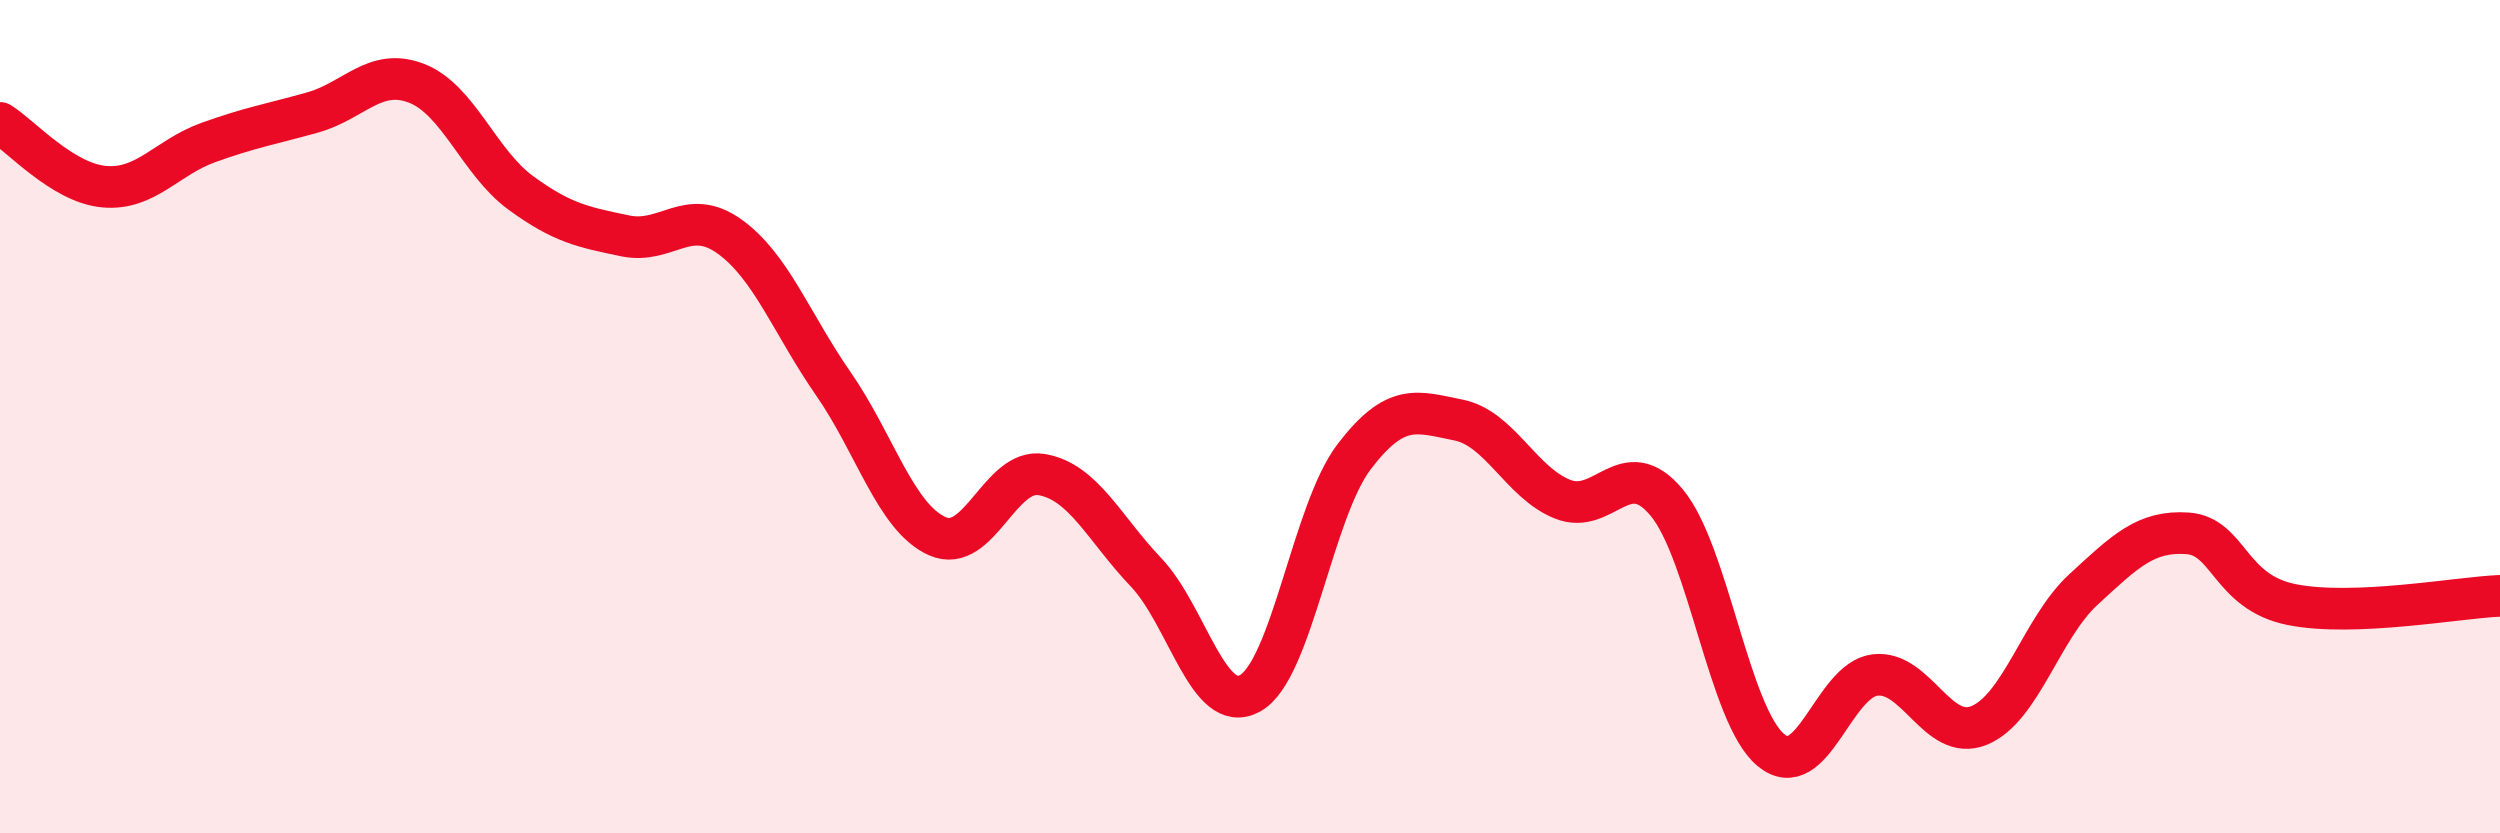 
    <svg width="60" height="20" viewBox="0 0 60 20" xmlns="http://www.w3.org/2000/svg">
      <path
        d="M 0,2.95 C 0.5,3.26 1.5,4.39 2.5,4.48 C 3.5,4.57 4,3.78 5,3.42 C 6,3.06 6.5,2.98 7.5,2.7 C 8.5,2.42 9,1.61 10,2 C 11,2.39 11.5,3.9 12.5,4.63 C 13.5,5.36 14,5.45 15,5.66 C 16,5.87 16.5,4.96 17.5,5.67 C 18.5,6.38 19,7.77 20,9.21 C 21,10.65 21.5,12.43 22.5,12.87 C 23.5,13.31 24,11.22 25,11.39 C 26,11.56 26.5,12.68 27.5,13.73 C 28.5,14.78 29,17.19 30,16.64 C 31,16.09 31.5,12.27 32.5,10.96 C 33.5,9.65 34,9.88 35,10.08 C 36,10.28 36.5,11.58 37.5,11.98 C 38.5,12.38 39,10.86 40,12.06 C 41,13.26 41.5,17.17 42.5,18 C 43.5,18.83 44,16.32 45,16.2 C 46,16.08 46.5,17.82 47.5,17.41 C 48.5,17 49,15.07 50,14.15 C 51,13.23 51.5,12.73 52.5,12.8 C 53.5,12.87 53.5,14.21 55,14.51 C 56.5,14.81 59,14.34 60,14.3L60 20L0 20Z"
        fill="#EB0A25"
        opacity="0.1"
        stroke-linecap="round"
        stroke-linejoin="round"
      />
      <path
        d="M 0,2.95 C 0.5,3.26 1.5,4.39 2.5,4.48 C 3.5,4.57 4,3.78 5,3.42 C 6,3.06 6.5,2.98 7.5,2.7 C 8.5,2.42 9,1.61 10,2 C 11,2.39 11.5,3.9 12.5,4.63 C 13.5,5.36 14,5.45 15,5.66 C 16,5.87 16.5,4.96 17.5,5.67 C 18.5,6.38 19,7.77 20,9.21 C 21,10.65 21.5,12.43 22.5,12.87 C 23.5,13.31 24,11.22 25,11.39 C 26,11.56 26.5,12.68 27.5,13.73 C 28.5,14.78 29,17.19 30,16.64 C 31,16.09 31.5,12.27 32.5,10.96 C 33.5,9.65 34,9.88 35,10.08 C 36,10.28 36.5,11.58 37.5,11.98 C 38.5,12.38 39,10.86 40,12.06 C 41,13.26 41.5,17.17 42.5,18 C 43.5,18.83 44,16.32 45,16.2 C 46,16.08 46.5,17.82 47.5,17.41 C 48.5,17 49,15.07 50,14.15 C 51,13.23 51.5,12.73 52.5,12.8 C 53.5,12.87 53.5,14.21 55,14.51 C 56.5,14.81 59,14.34 60,14.3"
        stroke="#EB0A25"
        stroke-width="1"
        fill="none"
        stroke-linecap="round"
        stroke-linejoin="round"
      />
    </svg>
  